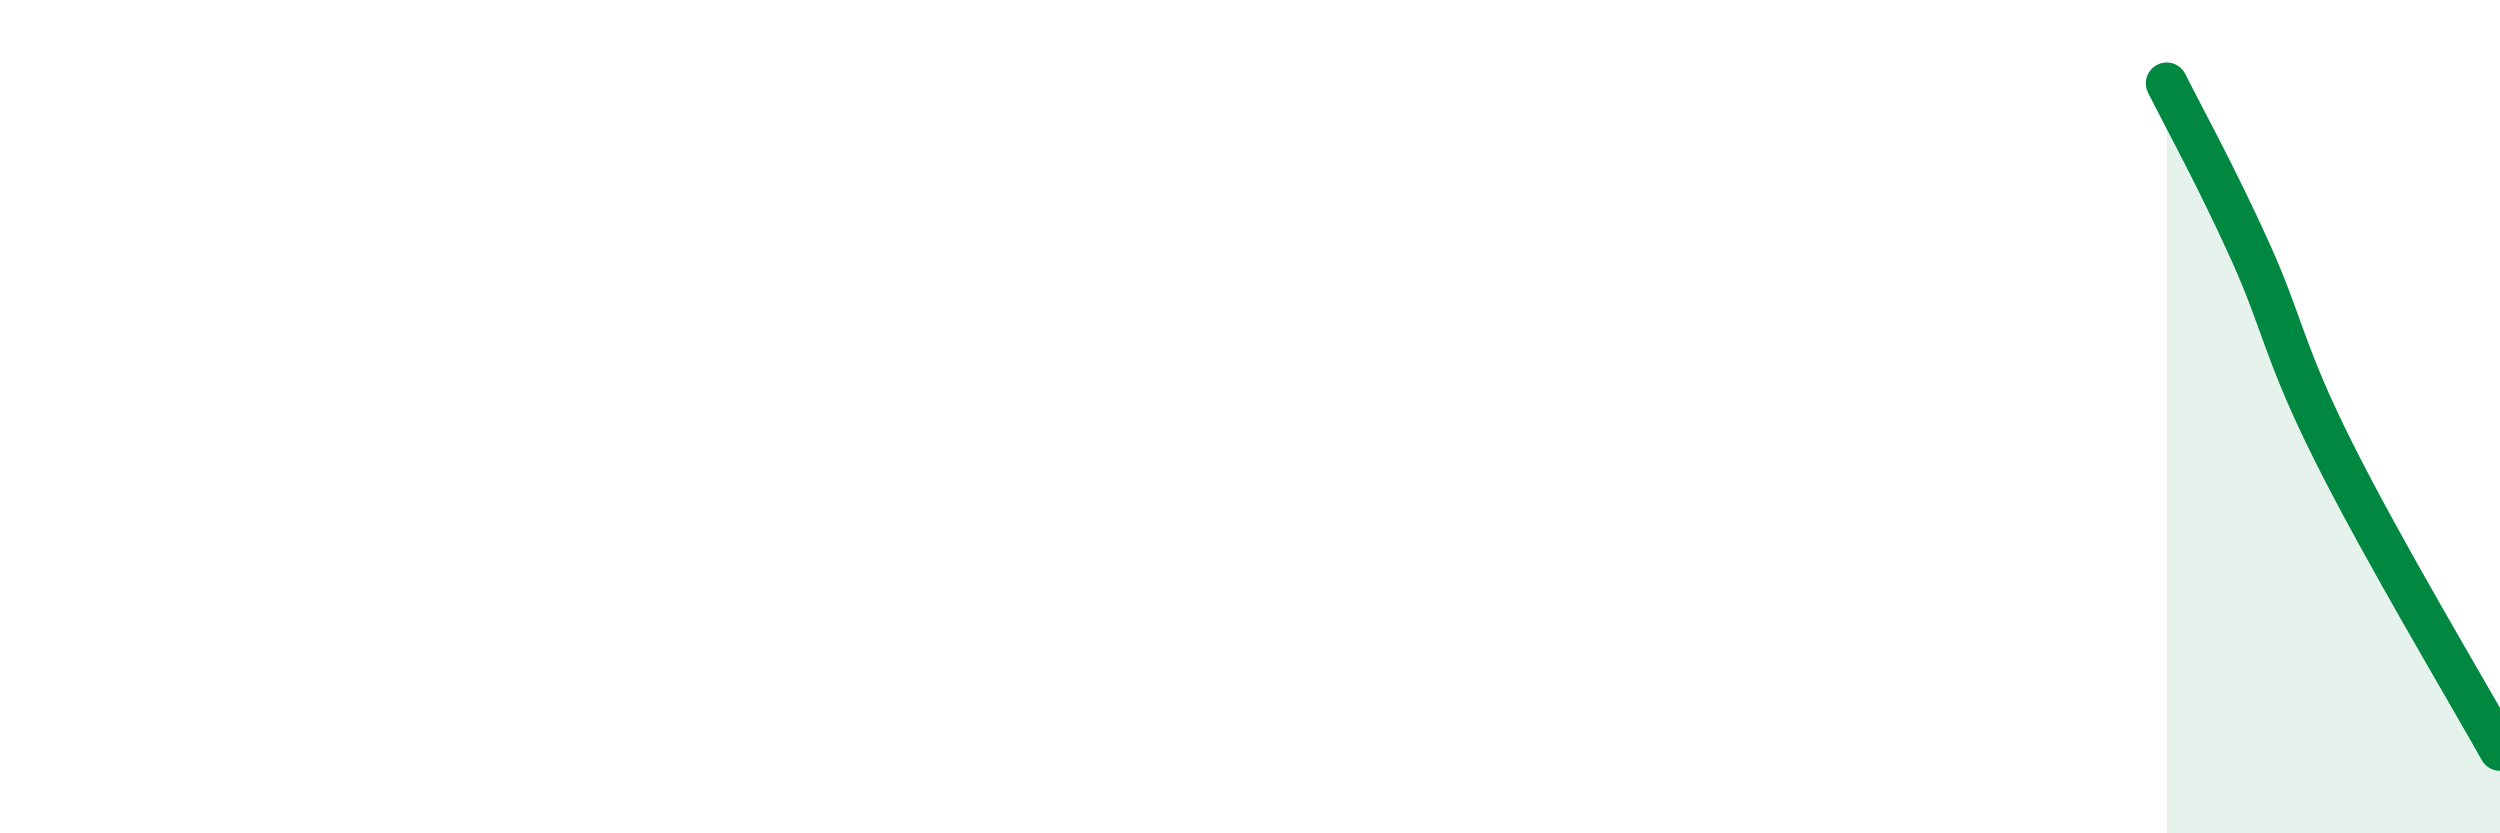 
    <svg width="60" height="20" viewBox="0 0 60 20" xmlns="http://www.w3.org/2000/svg">
      <path
        d="M 52,2 C 52.4,2.8 53.2,4.25 54,6.02 C 54.8,7.79 54.8,8.43 56,10.83 C 57.2,13.23 59.2,16.57 60,18L60 20L52 20Z"
        fill="#008740"
        opacity="0.1"
        stroke-linecap="round"
        stroke-linejoin="round"
      />
      <path
        d="M 52,2 C 52.4,2.8 53.2,4.25 54,6.02 C 54.8,7.79 54.8,8.43 56,10.83 C 57.2,13.23 59.2,16.57 60,18"
        stroke="#008740"
        stroke-width="1"
        fill="none"
        stroke-linecap="round"
        stroke-linejoin="round"
      />
    </svg>
  